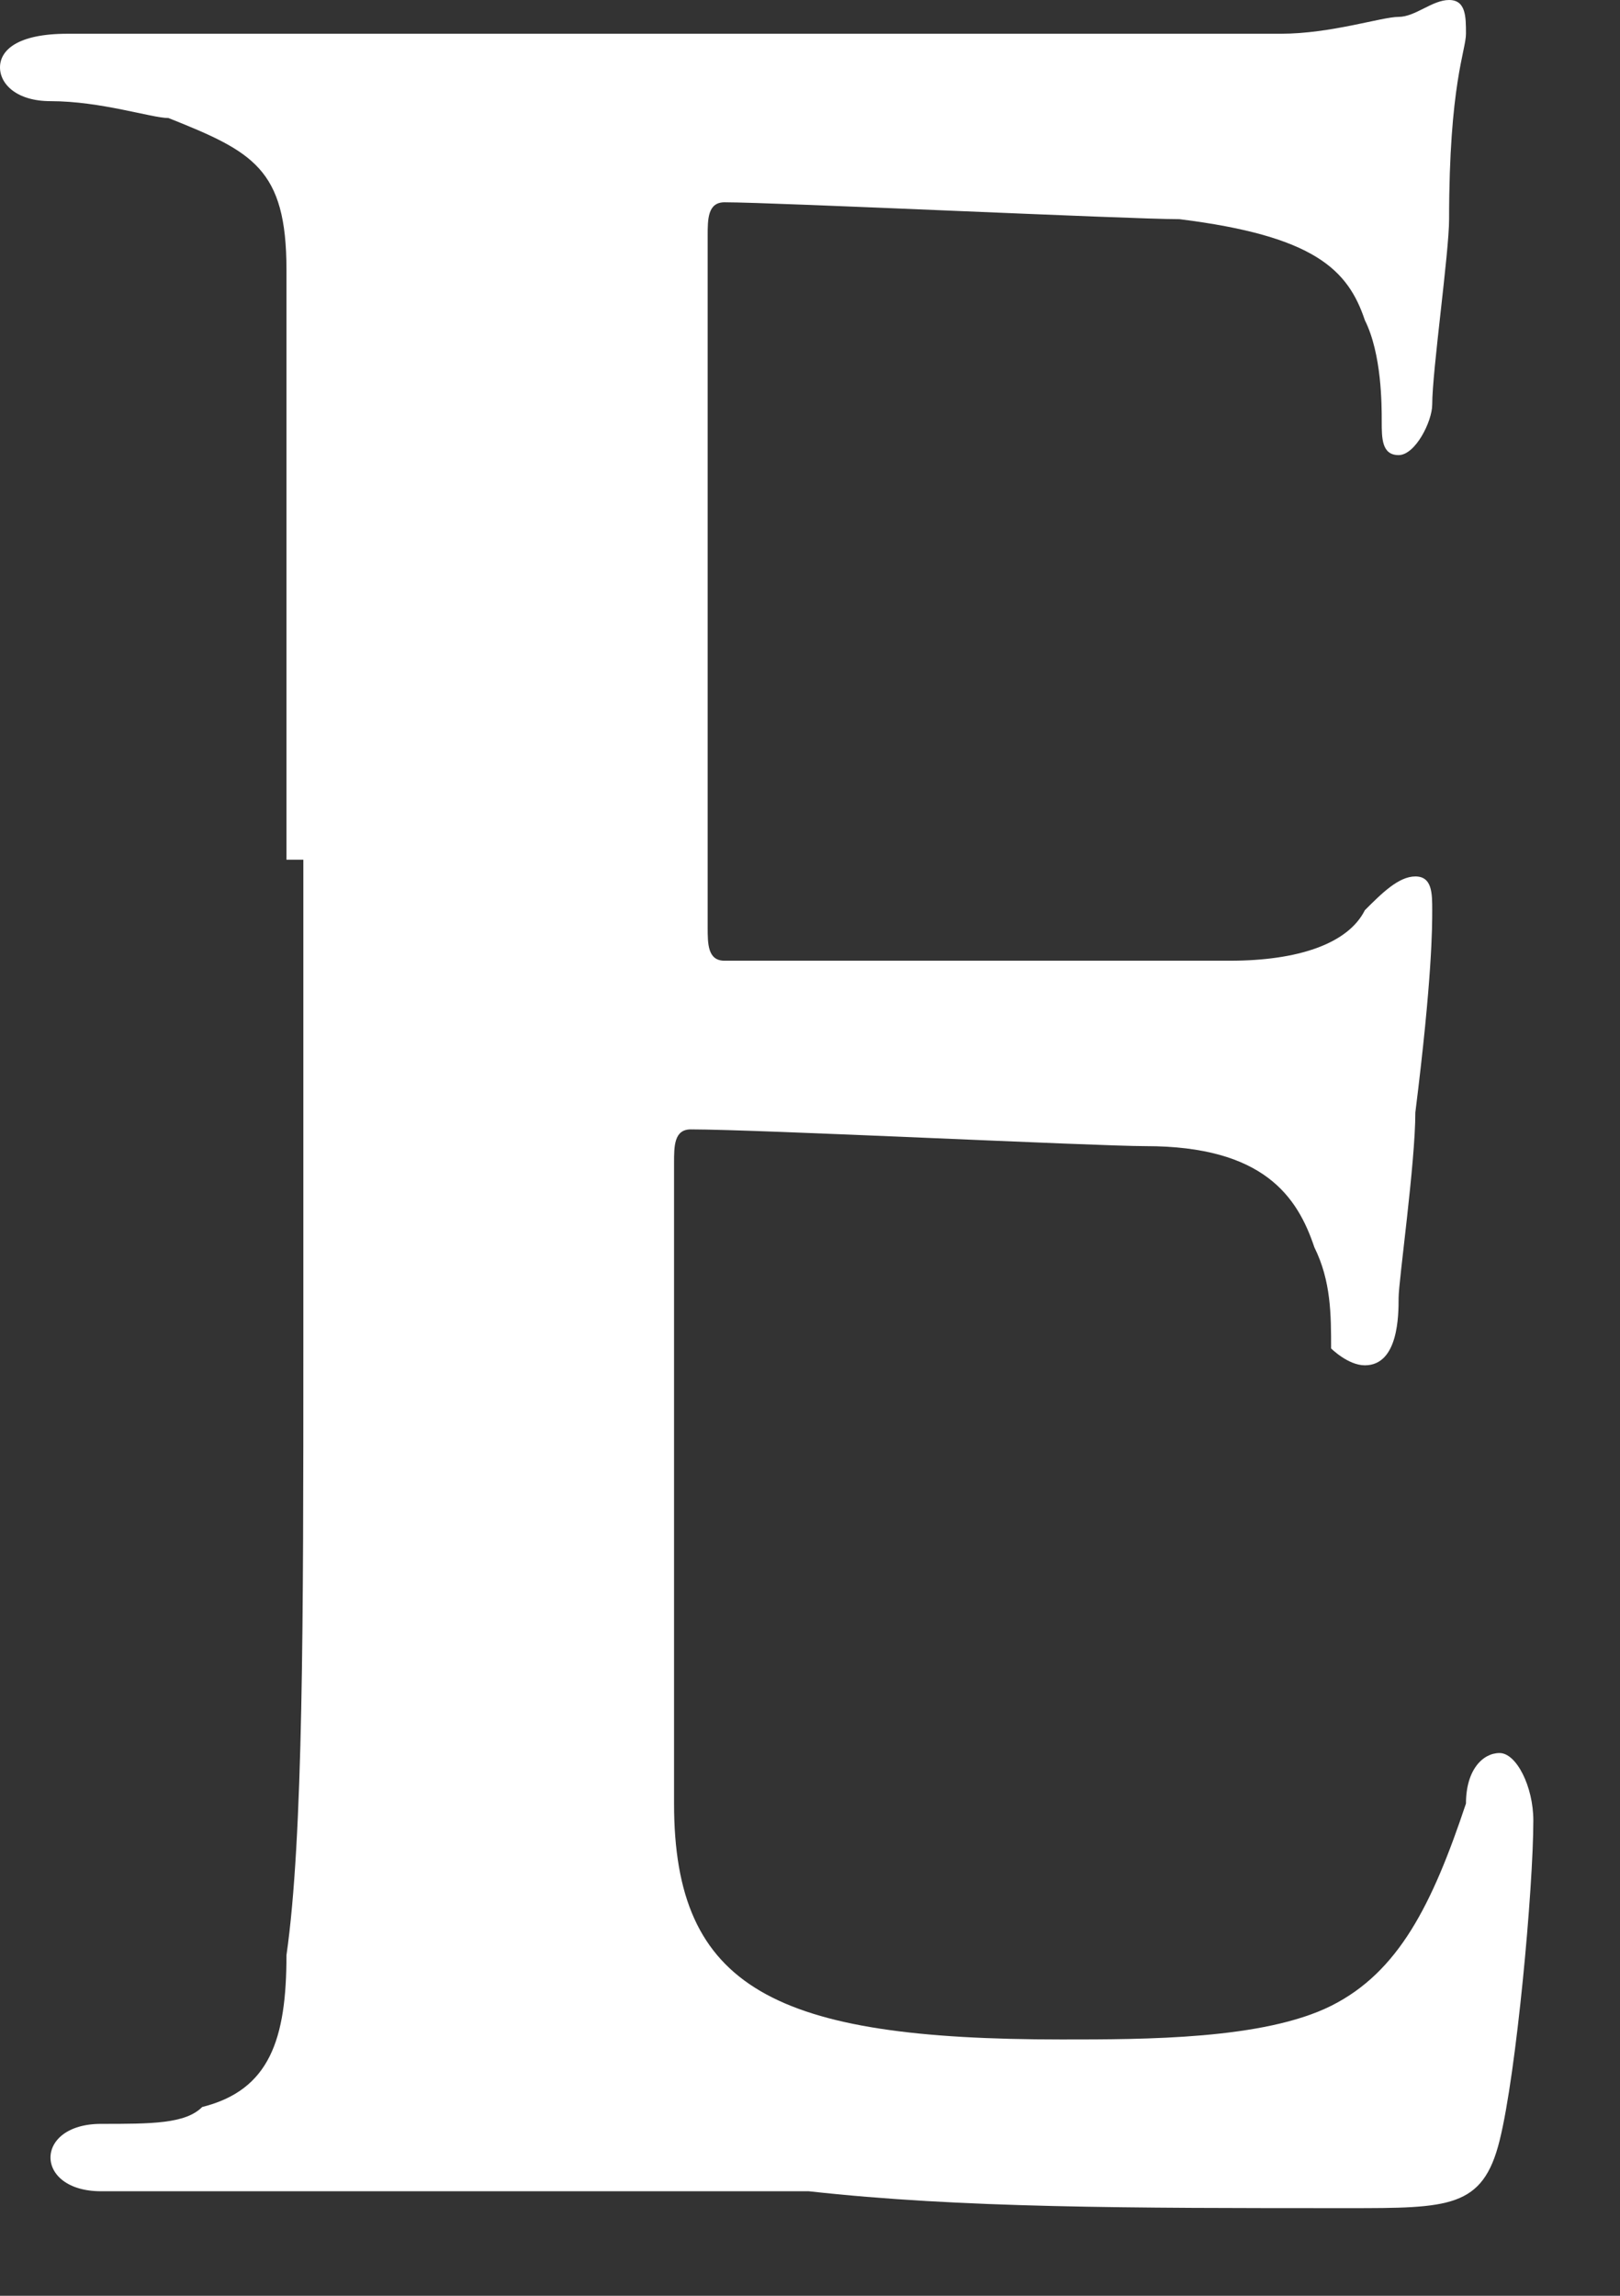 <?xml version="1.0" encoding="utf-8"?>
<svg xmlns="http://www.w3.org/2000/svg" fill="none" height="100%" overflow="visible" preserveAspectRatio="none" style="display: block;" viewBox="0 0 12 17" width="100%">
<rect x="0" y="0" width="12" height="17" fill="#333333" stroke="none"/>
<path d="M2.122 6.366C2.122 3.245 2.122 2.621 2.122 1.997C2.122 1.248 1.872 1.123 1.248 0.874C1.123 0.874 0.749 0.749 0.374 0.749C0.125 0.749 0 0.624 0 0.499C0 0.374 0.125 0.25 0.499 0.25C1.623 0.25 2.996 0.25 3.62 0.25C4.369 0.25 9.111 0.25 9.486 0.25C9.86 0.25 10.235 0.125 10.36 0.125C10.484 0.125 10.609 0 10.734 0C10.859 0 10.859 0.125 10.859 0.25C10.859 0.374 10.734 0.624 10.734 1.623C10.734 1.872 10.609 2.746 10.609 2.996C10.609 3.12 10.484 3.37 10.36 3.37C10.235 3.37 10.235 3.245 10.235 3.12C10.235 2.996 10.235 2.621 10.11 2.371C9.985 1.997 9.736 1.747 8.737 1.623C8.363 1.623 5.741 1.498 5.367 1.498C5.242 1.498 5.242 1.623 5.242 1.747V6.865C5.242 6.99 5.242 7.114 5.367 7.114C5.866 7.114 8.612 7.114 9.111 7.114C9.611 7.114 9.985 6.99 10.11 6.74C10.235 6.615 10.36 6.49 10.484 6.49C10.609 6.49 10.609 6.615 10.609 6.74C10.609 6.865 10.609 7.239 10.484 8.238C10.484 8.612 10.36 9.486 10.36 9.611C10.36 9.736 10.36 10.11 10.11 10.11C9.985 10.11 9.86 9.985 9.86 9.985C9.86 9.736 9.86 9.486 9.736 9.236C9.611 8.862 9.361 8.487 8.487 8.487C8.113 8.487 5.617 8.363 5.117 8.363C4.993 8.363 4.993 8.487 4.993 8.612V10.235C4.993 10.984 4.993 12.731 4.993 13.355C4.993 14.728 5.741 15.102 7.863 15.102C8.487 15.102 9.361 15.102 9.86 14.853C10.36 14.603 10.609 14.104 10.859 13.355C10.859 13.105 10.984 12.981 11.108 12.981C11.233 12.981 11.358 13.23 11.358 13.48C11.358 13.979 11.233 15.352 11.108 15.851C10.984 16.351 10.734 16.351 9.985 16.351C8.363 16.351 7.114 16.351 5.991 16.226C4.993 16.226 4.119 16.226 3.495 16.226C3.245 16.226 2.746 16.226 2.247 16.226C1.747 16.226 1.248 16.226 0.749 16.226C0.499 16.226 0.374 16.101 0.374 15.976C0.374 15.851 0.499 15.727 0.749 15.727C1.123 15.727 1.373 15.727 1.498 15.602C1.997 15.477 2.122 15.102 2.122 14.478C2.247 13.605 2.247 11.982 2.247 9.985V6.366" fill="white" id="Vector"/>
</svg>